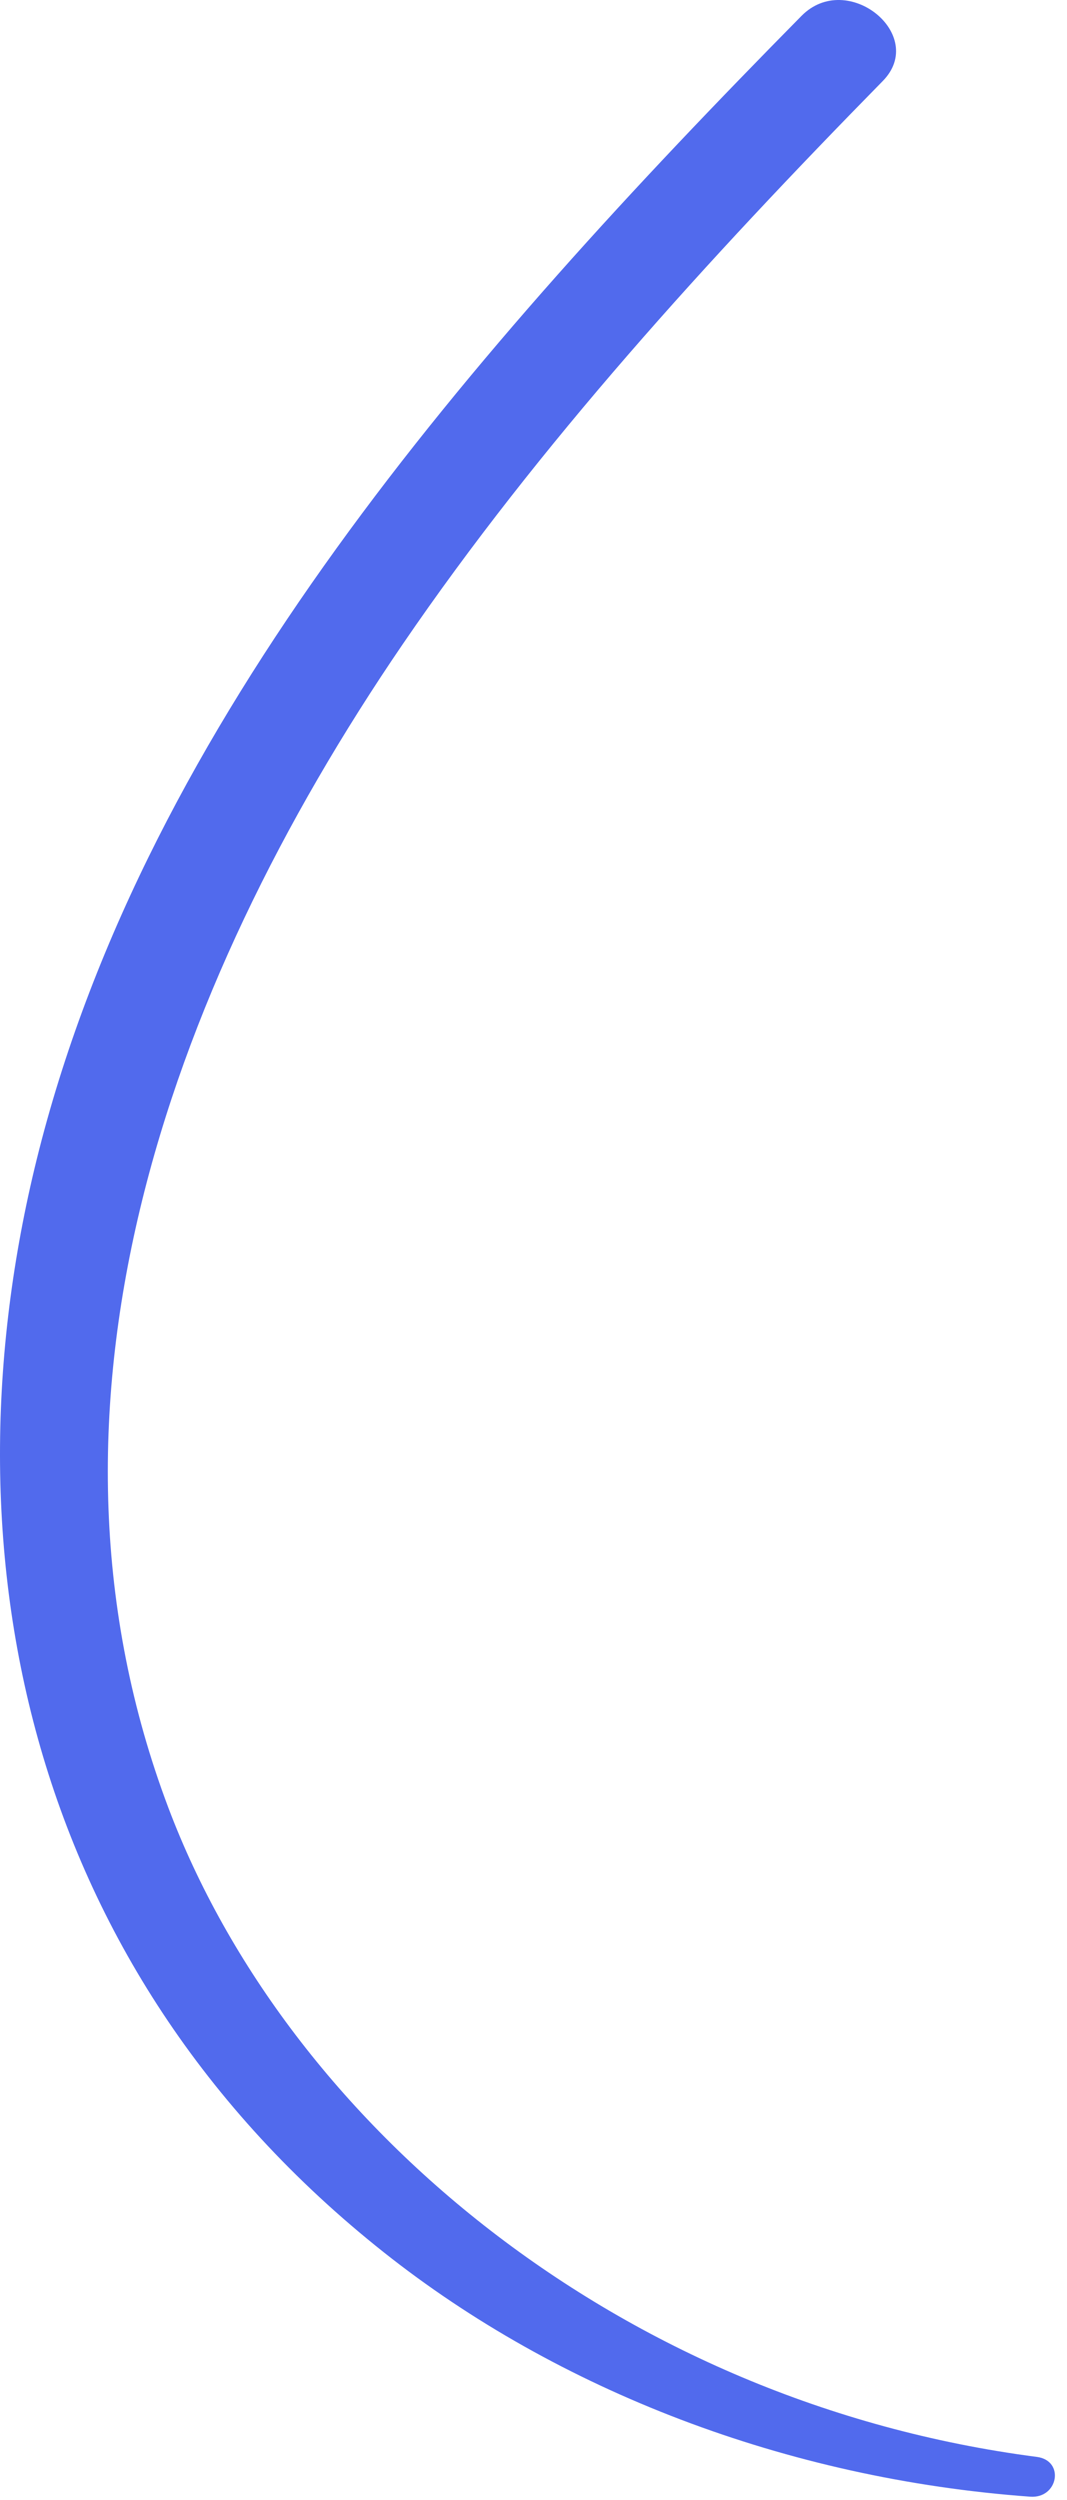 <?xml version="1.0" encoding="utf-8"?>
<svg xmlns="http://www.w3.org/2000/svg" fill="none" height="100%" overflow="visible" preserveAspectRatio="none" style="display: block;" viewBox="0 0 38 89" width="100%">
<path d="M36.927 87.462C22.062 85.532 10.253 75.632 5.995 64.349C0.696 50.31 5.813 35.423 14.341 22.935C19.199 15.822 25.192 9.249 31.44 2.883C33.045 1.246 30.177 -1.087 28.544 0.566C16.669 12.603 5.292 25.639 1.391 40.94C-2.138 54.791 0.729 69.923 13.674 80.183C19.861 85.088 28.004 88.247 36.687 88.878C37.687 88.953 37.931 87.594 36.927 87.462Z" fill="#516AED" id="Vector"/>
</svg>